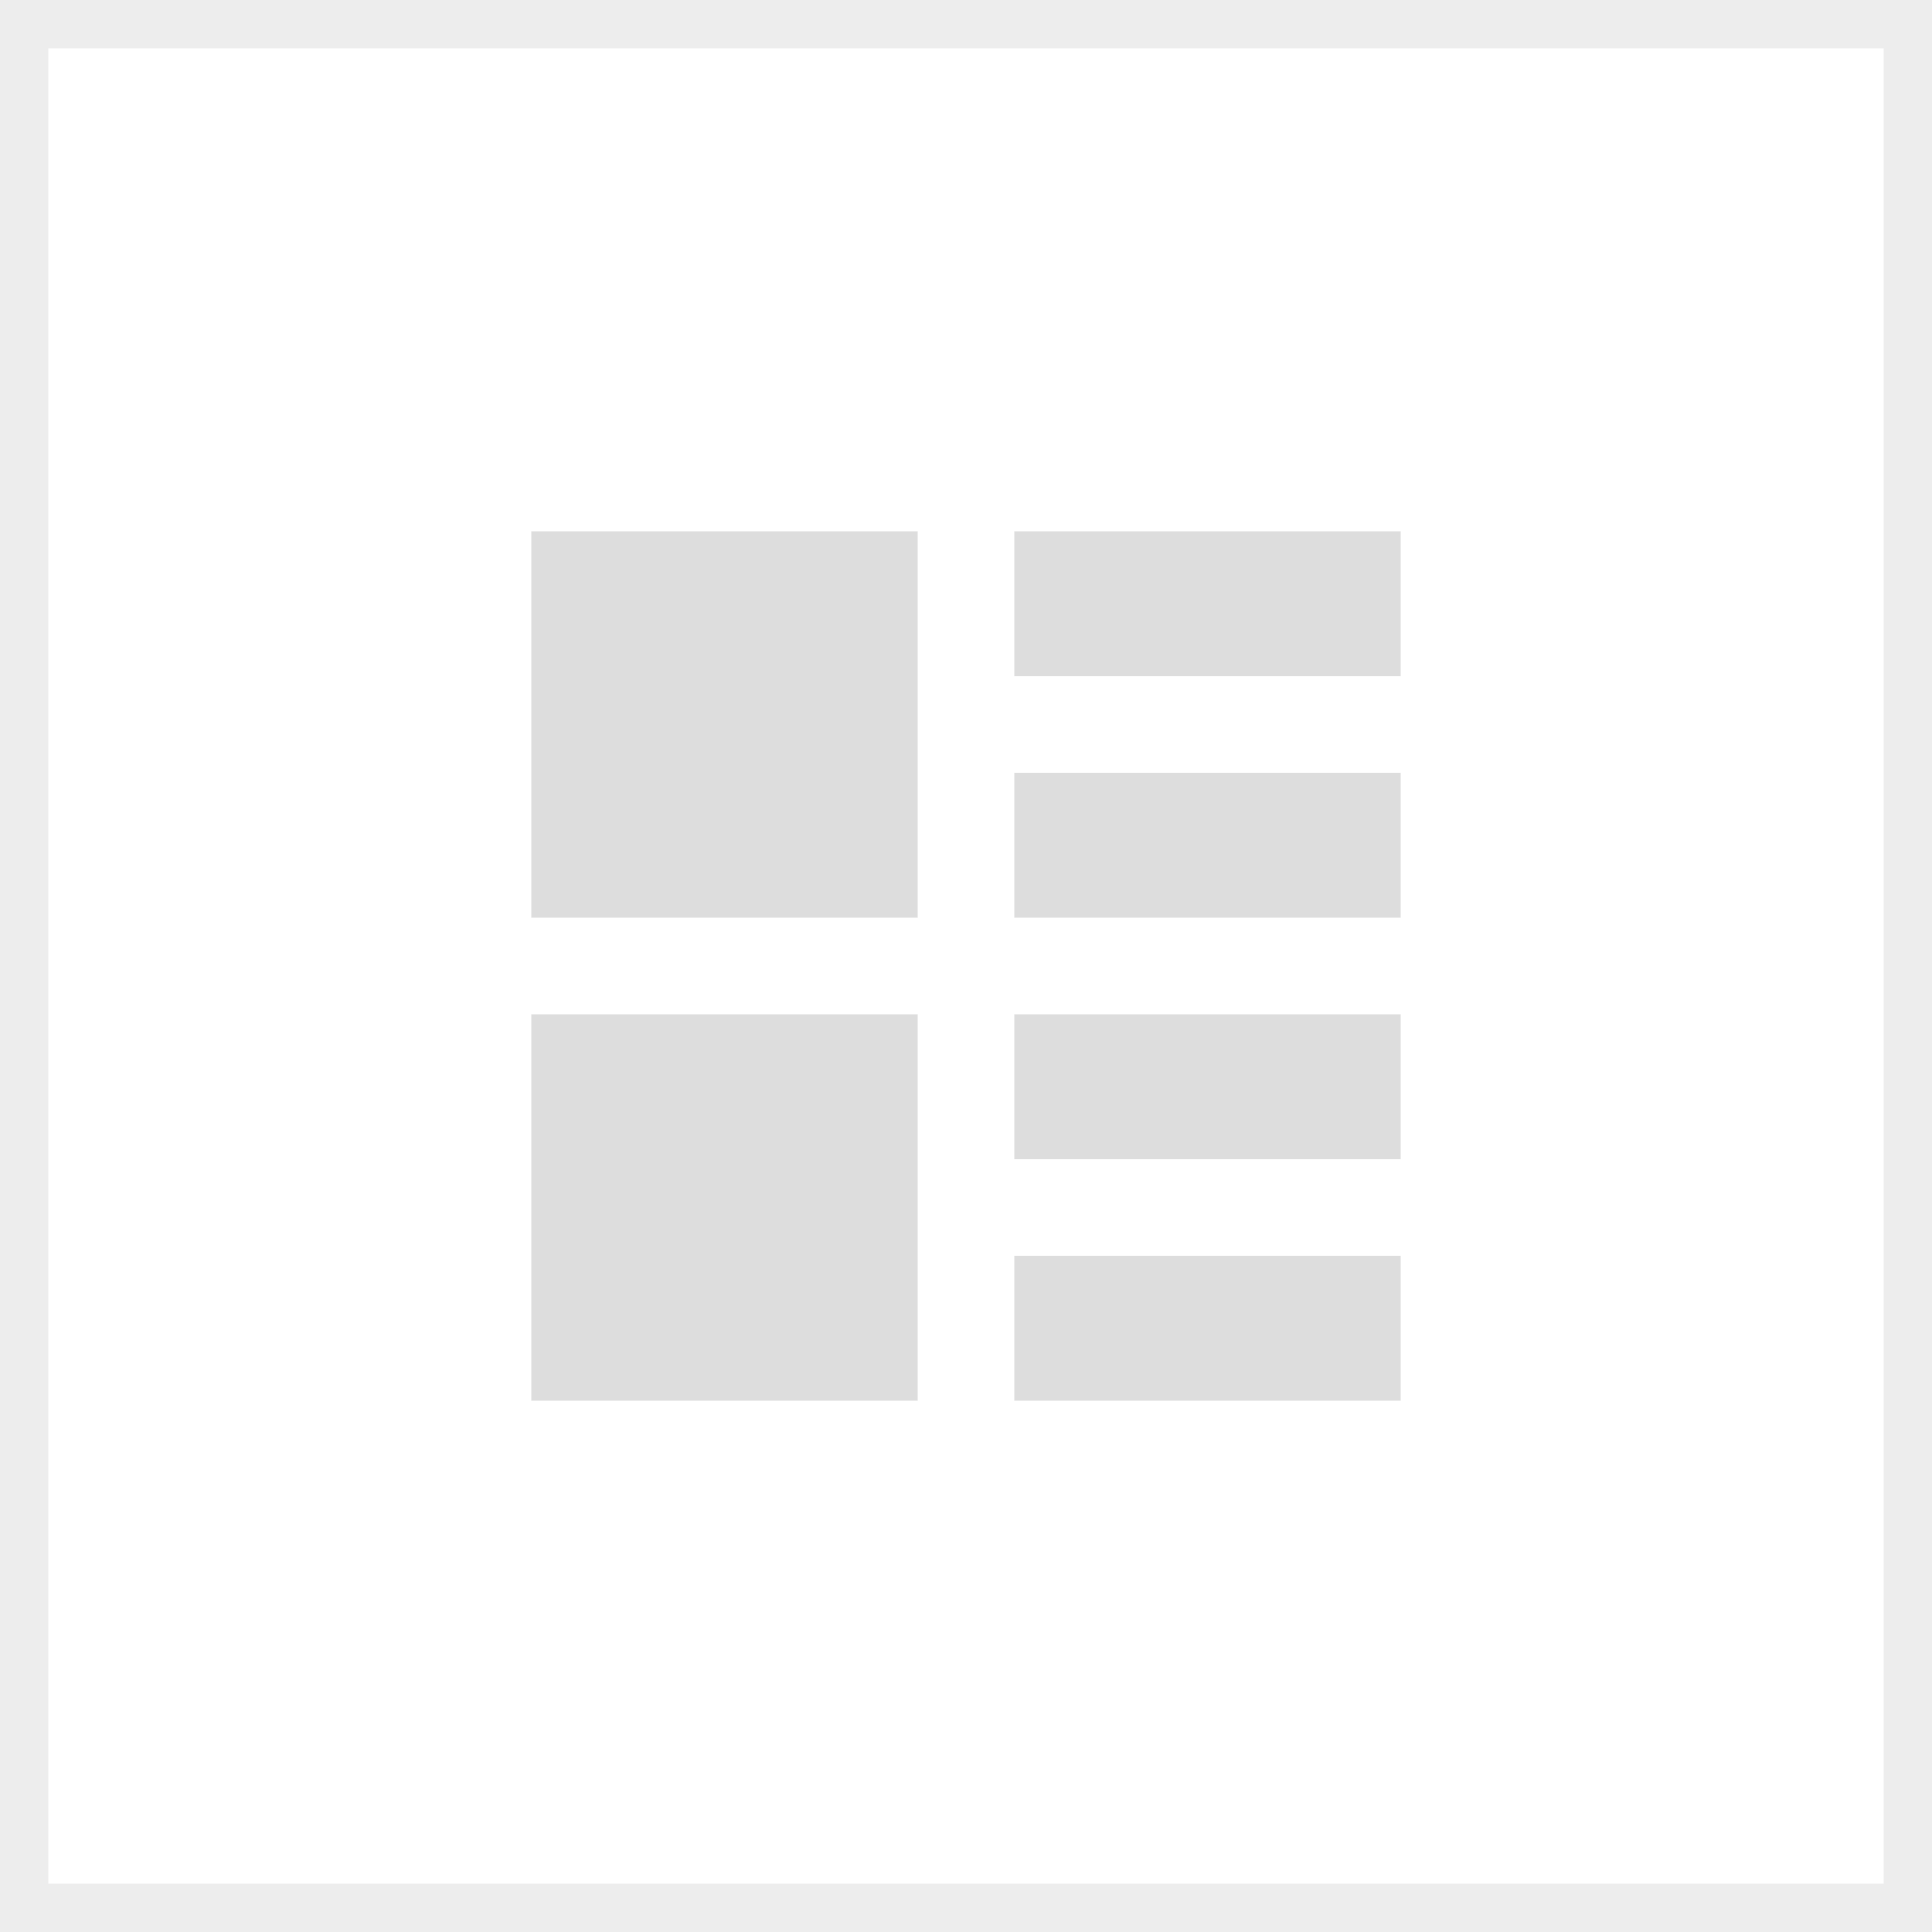 <svg width="40" height="40" viewBox="0 0 40 40" fill="none" xmlns="http://www.w3.org/2000/svg">
<rect x="0" y="0" width="40" height="40" fill="#333333" stroke="none"/>
<rect x="0.5" y="0.5" width="39" height="39" fill="white"/>
<path fill-rule="evenodd" clip-rule="evenodd" d="M19 11H11V19H19V11ZM29 11H21V14H29V11ZM21 21H29V24H21V21ZM29 16H21V19H29V16ZM21 26H29V29H21V26ZM19 21H11V29H19V21Z" fill="#DDDDDD"/>
<rect x="0.5" y="0.5" width="39" height="39" stroke="#EDEDED"/>
</svg>
